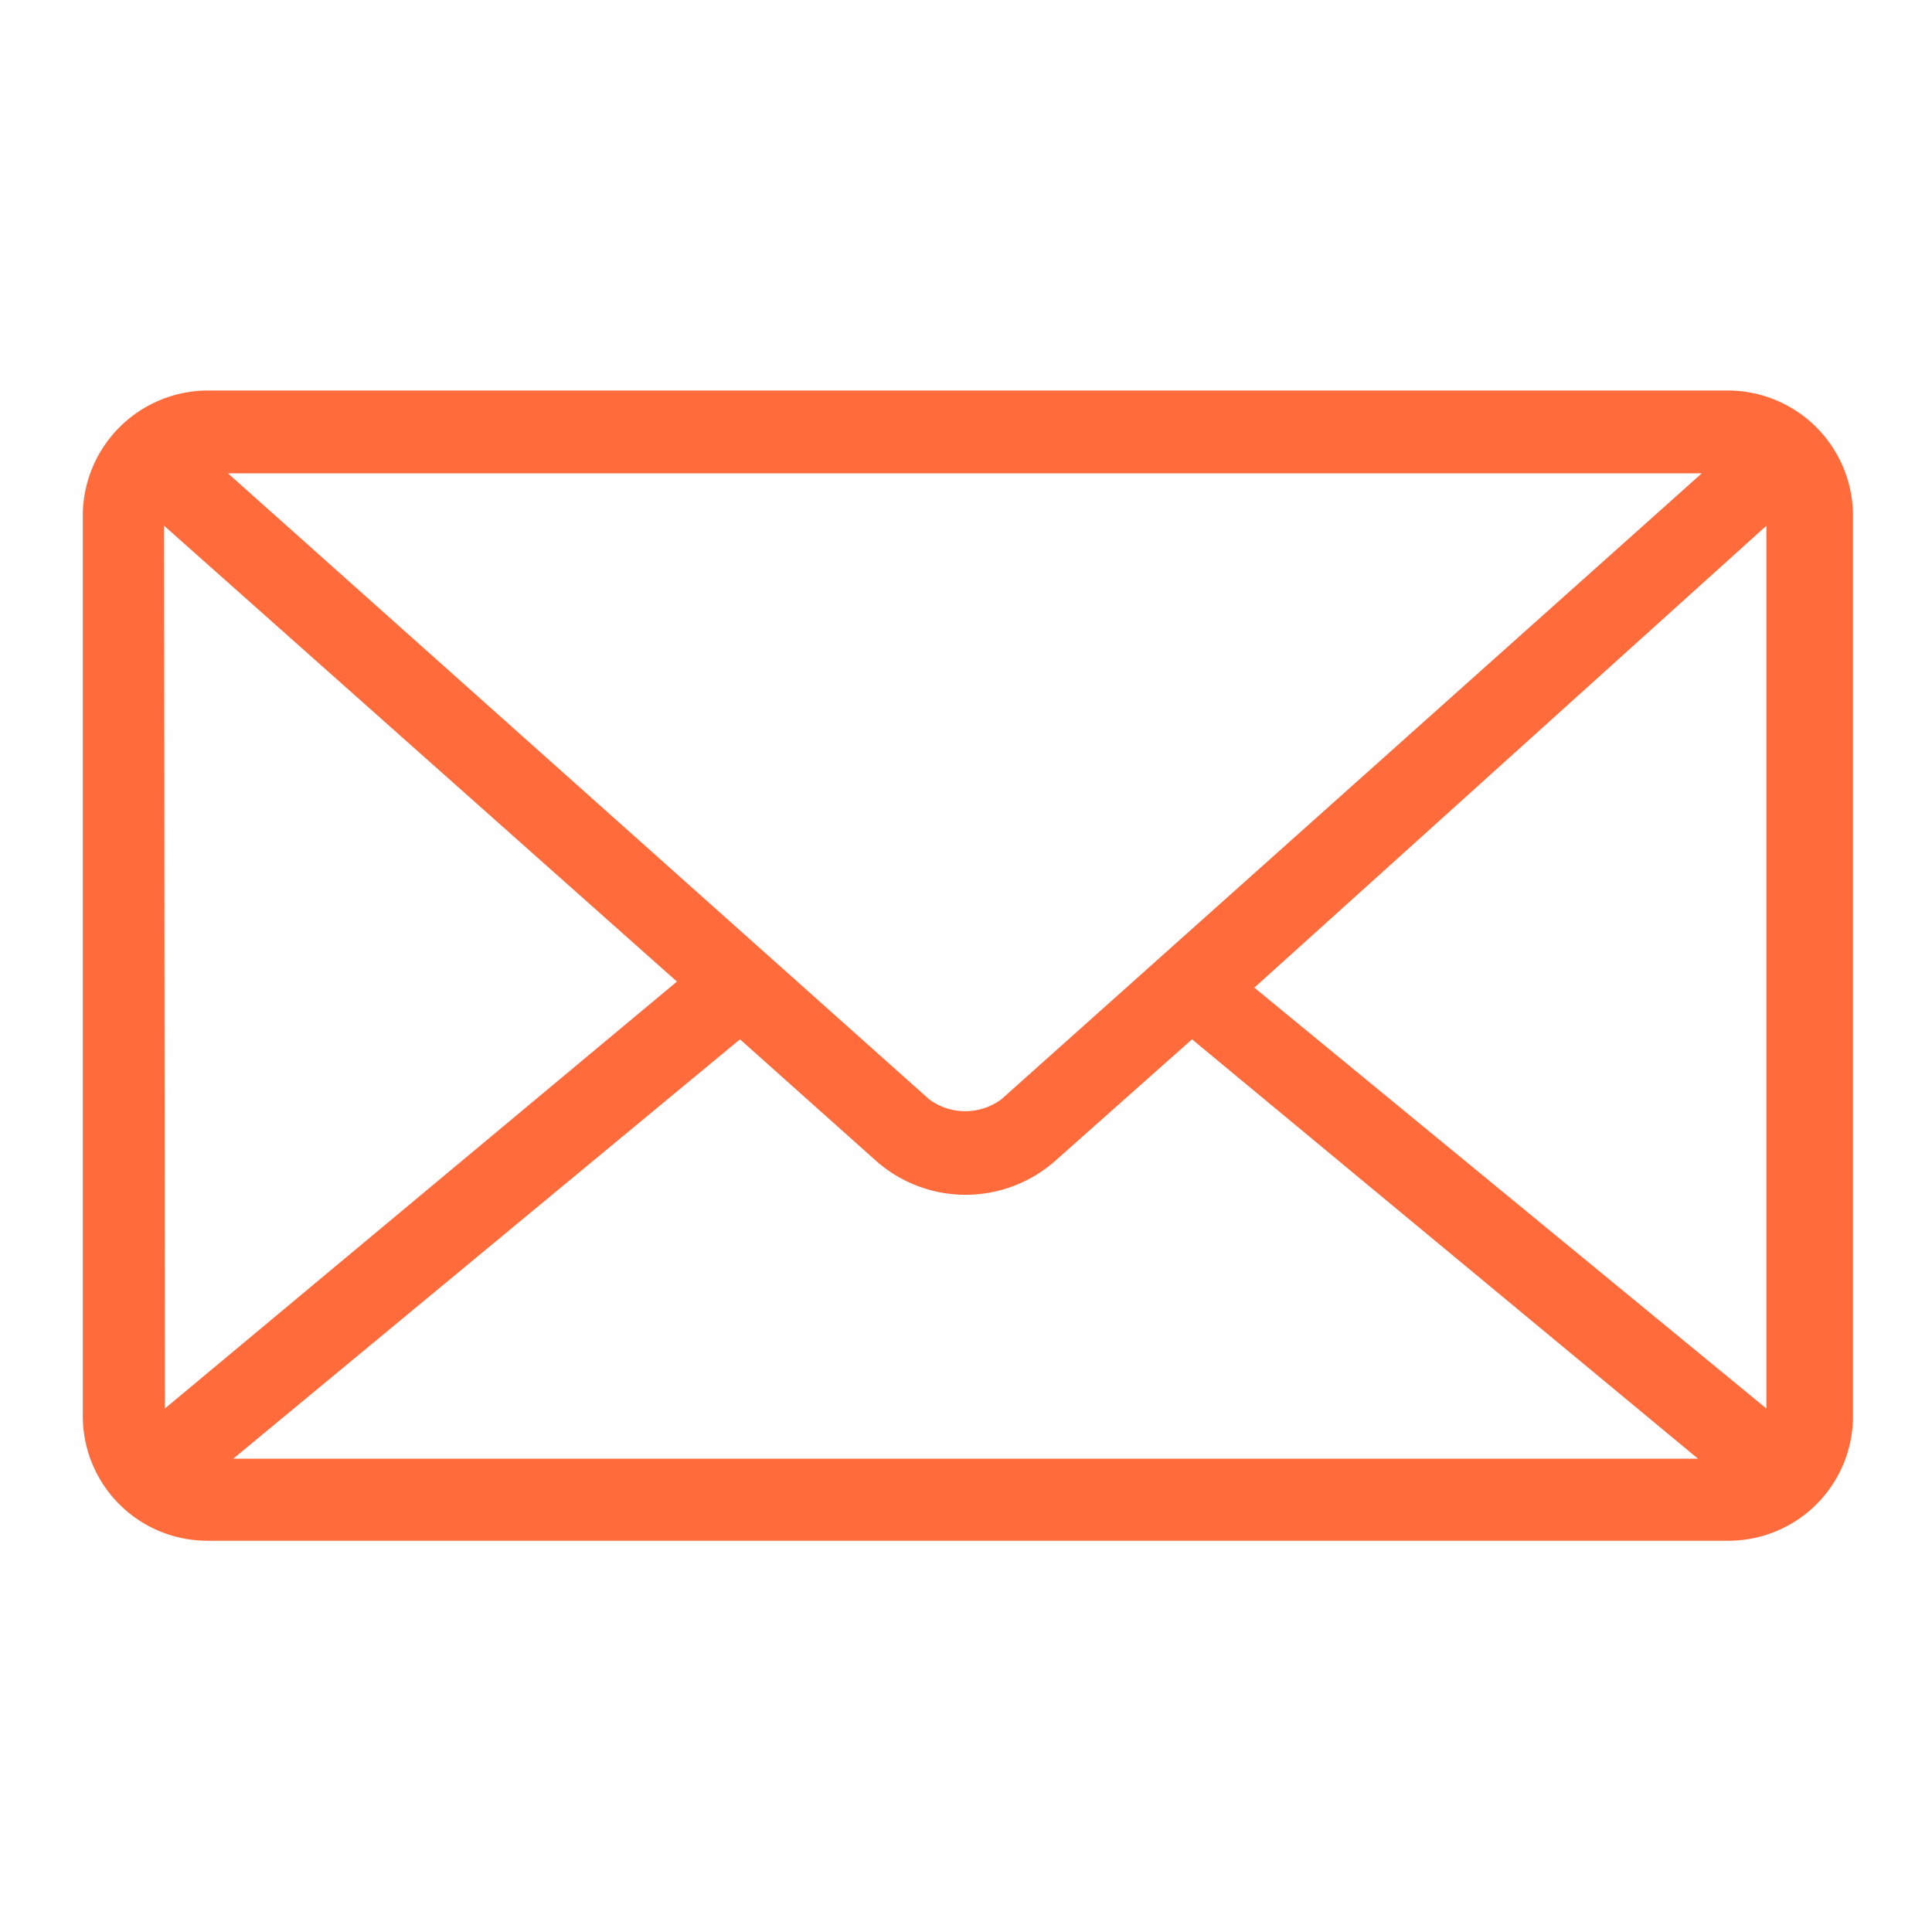 <svg xmlns="http://www.w3.org/2000/svg" viewBox="0 0 25.43 25.43"><defs><style>.cls-1{fill:#ff6b3b;}.cls-2{fill:none;}</style></defs><g id="レイヤー_2" data-name="レイヤー 2"><g id="デザイン"><path class="cls-1" d="M2.74,5.14A1.65,1.65,0,0,0,1.09,6.77V18.66a1.64,1.64,0,0,0,1.65,1.62h20a1.64,1.64,0,0,0,1.65-1.62V6.77a1.65,1.65,0,0,0-1.65-1.63ZM3,6.23h19.4l-9.22,8.24a.8.8,0,0,1-.95,0Zm-.84.69,6.75,6L2.17,18.54Zm21.09,0V18.54L16.51,13ZM9.74,13.68l1.78,1.59a1.78,1.78,0,0,0,2.38,0l1.79-1.59,6.66,5.52H3.07l6.67-5.52Z"/><rect class="cls-2" width="25.43" height="25.43"/></g></g></svg>